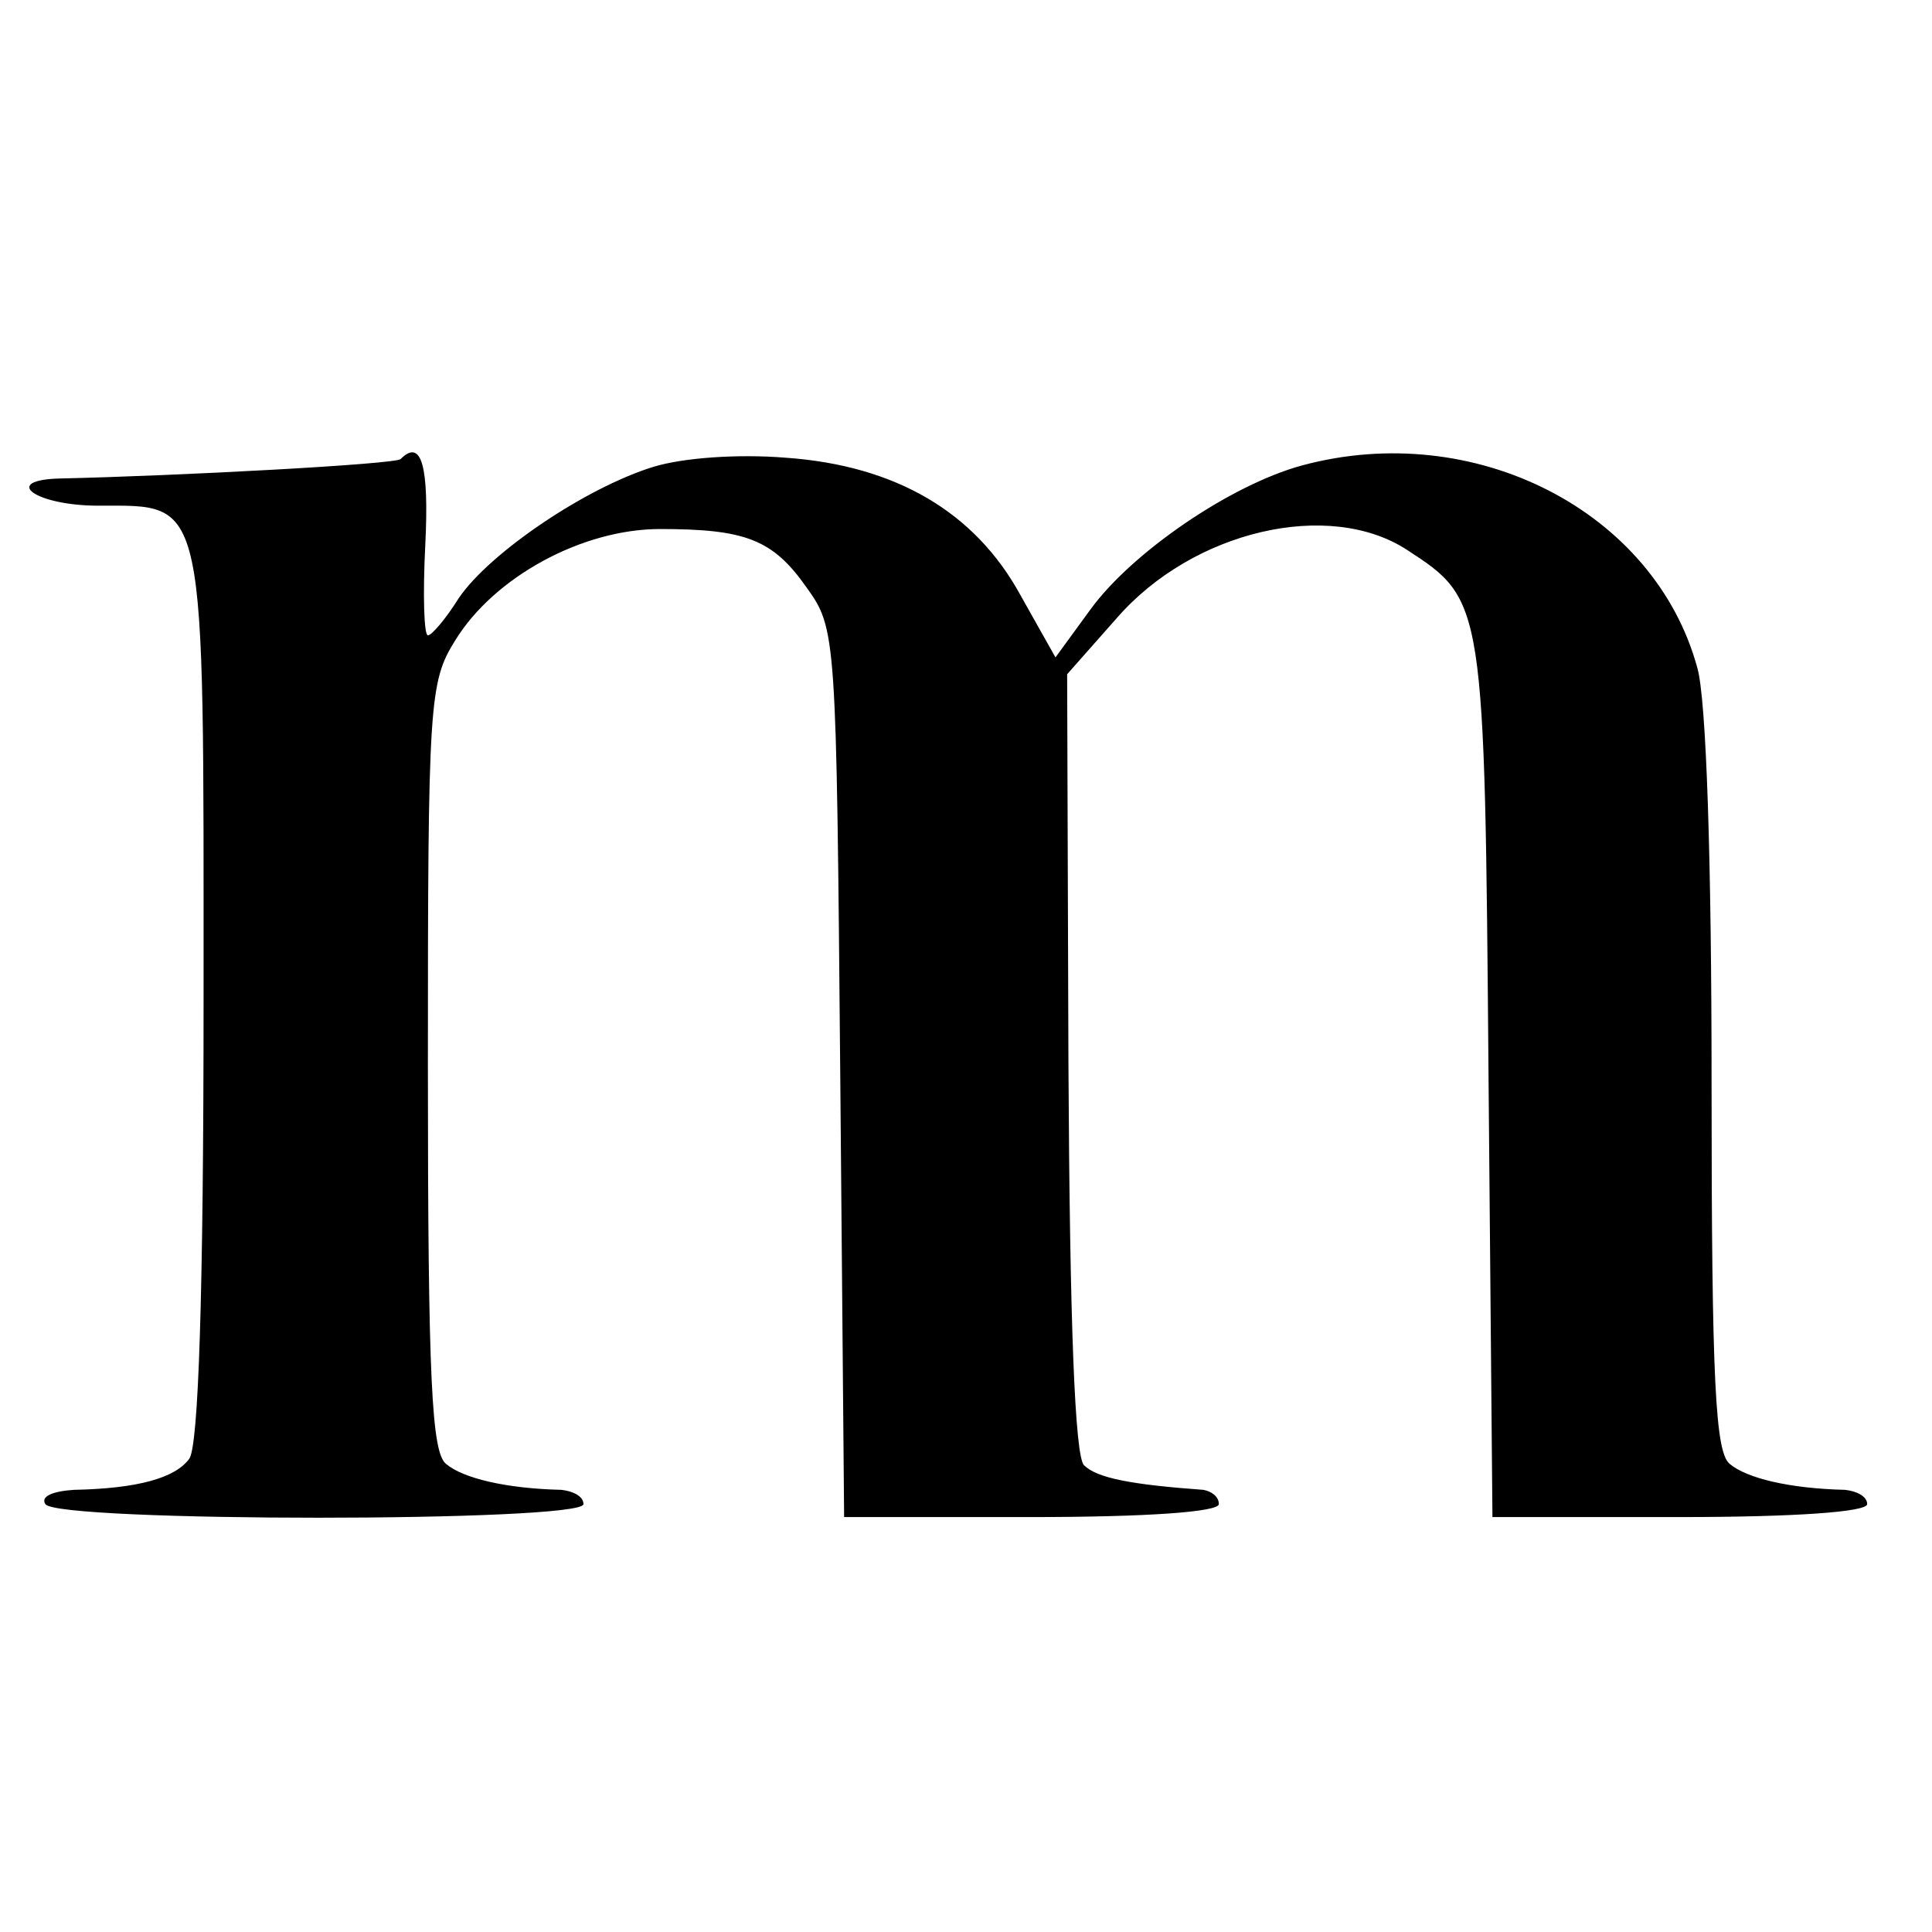 <?xml version="1.0" standalone="no"?>
<!DOCTYPE svg PUBLIC "-//W3C//DTD SVG 20010904//EN"
 "http://www.w3.org/TR/2001/REC-SVG-20010904/DTD/svg10.dtd">
<svg version="1.0" xmlns="http://www.w3.org/2000/svg"
 width="149pt" height="149pt" viewBox="0 0 149 149"
 preserveAspectRatio="xMidYMid meet">
<g transform="translate(0,149) scale(0.1,-0.1)"
fill="#000000" stroke="none">
<path d="M309 1136 c-3 -4 -172 -13 -262 -15 -47 -1 -20 -21 29 -21 84 0 81
11 81 -379 0 -232 -4 -346 -11 -356 -11 -15 -40 -23 -89 -24 -16 -1 -26 -5
-22 -11 8 -14 415 -14 415 0 0 6 -8 10 -17 11 -43 1 -76 9 -89 20 -11 9 -14
63 -14 307 0 281 1 296 21 328 30 49 98 86 158 86 66 0 87 -8 113 -45 23 -32
23 -36 26 -374 l3 -343 144 0 c90 0 145 4 145 10 0 6 -6 10 -12 11 -55 4 -82
9 -92 19 -7 7 -11 108 -12 310 l-1 300 38 43 c59 68 164 92 224 53 60 -39 60
-40 63 -408 l3 -338 144 0 c90 0 145 4 145 10 0 6 -8 10 -17 11 -43 1 -76 9
-89 20 -11 9 -14 62 -14 293 0 172 -4 297 -11 321 -33 121 -172 192 -305 156
-55 -15 -131 -67 -163 -111 l-27 -37 -27 48 c-35 64 -96 100 -181 106 -37 3
-79 0 -102 -7 -52 -16 -126 -66 -150 -101 -10 -16 -21 -29 -24 -29 -3 0 -4 31
-2 70 3 61 -3 82 -19 66z"/>
</g>
</svg>
